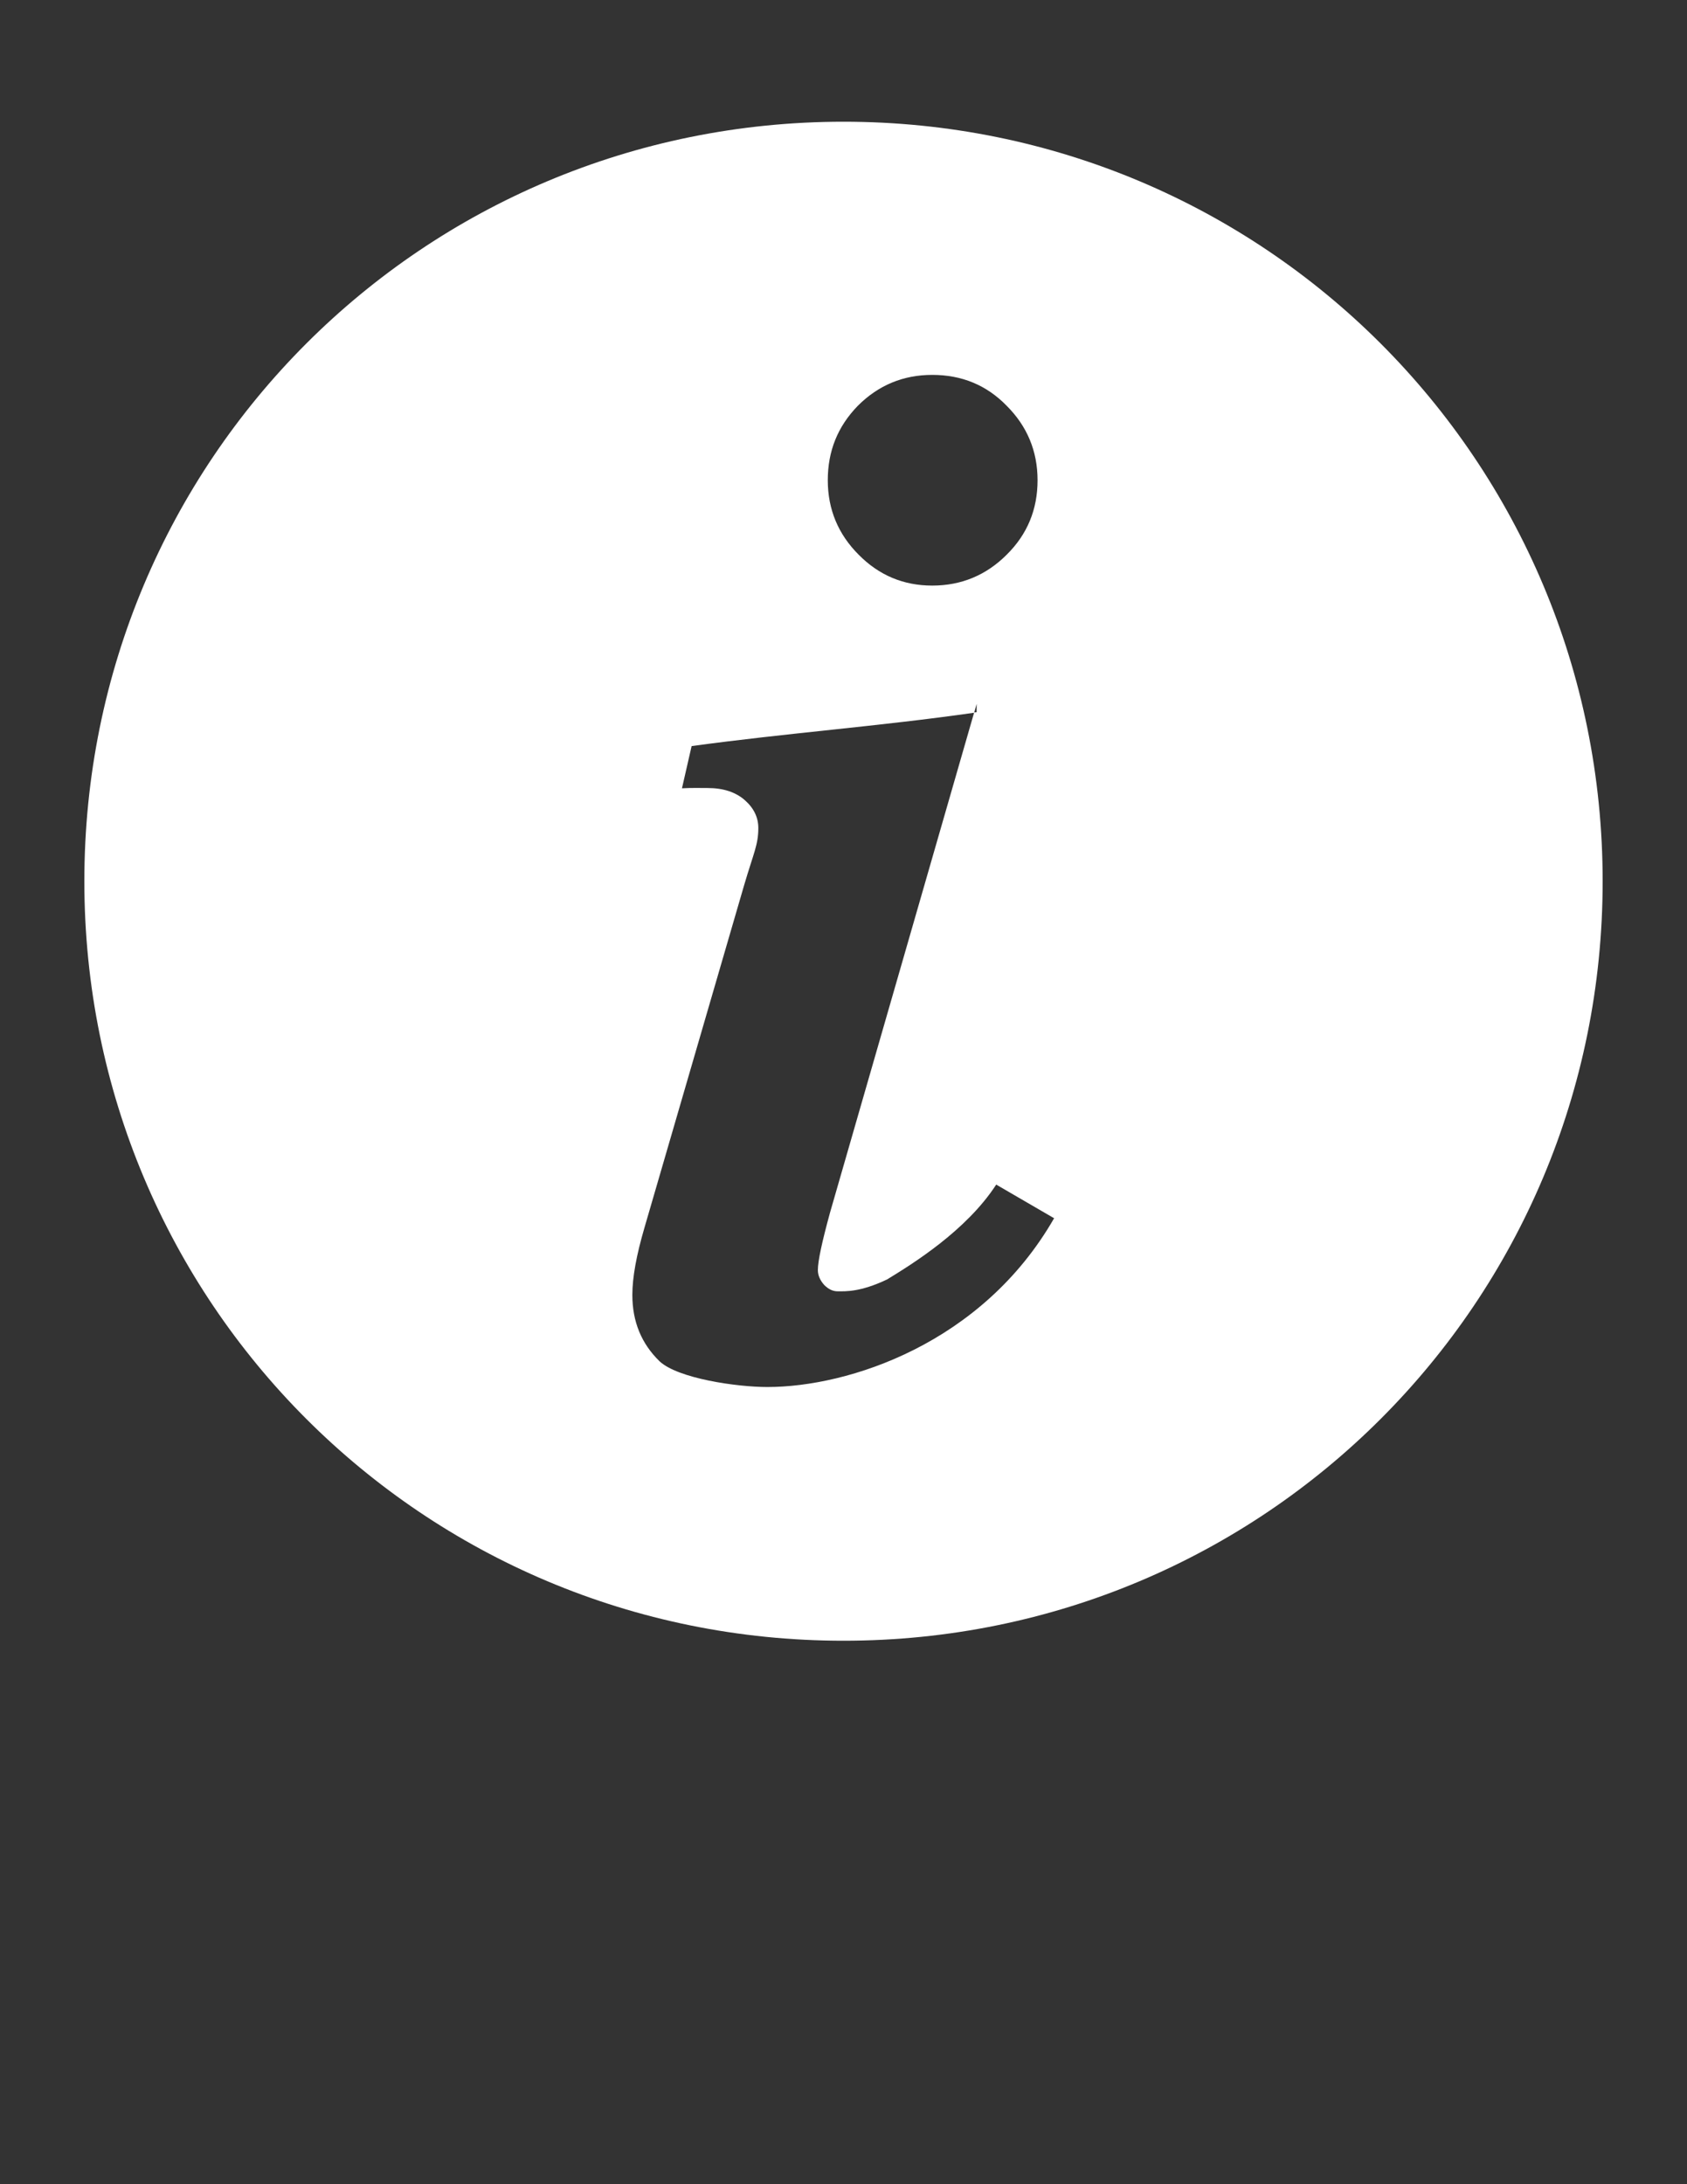 <?xml version="1.0" encoding="utf-8"?>
<!-- Generator: Adobe Illustrator 18.1.1, SVG Export Plug-In . SVG Version: 6.00 Build 0)  -->
<svg version="1.1"
	 id="Layer_1" xmlns:inkscape="http://www.inkscape.org/namespaces/inkscape" xmlns:sodipodi="http://sodipodi.sourceforge.net/DTD/sodipodi-0.dtd" xmlns:svg="http://www.w3.org/2000/svg" xmlns:rdf="http://www.w3.org/1999/02/22-rdf-syntax-ns#" xmlns:cc="http://creativecommons.org/ns#" xmlns:dc="http://purl.org/dc/elements/1.1/"
	 xmlns="http://www.w3.org/2000/svg" xmlns:xlink="http://www.w3.org/1999/xlink" x="0px" y="0px" viewBox="0 0 612 792"
	 enable-background="new 0 0 612 792" xml:space="preserve">
<rect x="0" y="0" width="612" height="792" fill="#333333" stroke="none"/>
<g transform="translate(0,-952.362)">
	<path fill="#FFFFFF" d="M306,996.5c-152.6,0-275.4,122.8-275.4,275.4c0,152.6,122.8,275.4,275.4,275.4s275.4-122.8,275.4-275.4
		C581.4,1119.3,458.6,996.5,306,996.5z M338.2,1088.3c10.7,0,19.7,3.7,27,11.2c7.4,7.4,11.2,16.4,11.2,27s-3.7,19.6-11.2,27
		c-7.4,7.4-16.4,11.2-27,11.2c-10.4,0-19.3-3.7-26.7-11.2c-7.4-7.4-11.2-16.4-11.2-27s3.6-19.5,10.9-27
		C318.7,1092,327.7,1088.3,338.2,1088.3z M354.3,1207.6v3c-0.3,0-0.6,0.1-0.9,0.1l-52.3,181.4c-2.9,10.6-4.4,17.5-4.4,20.8
		c0,1.9,0.8,3.7,2.3,5.4c1.6,1.6,3.2,2.3,4.9,2.3c2.9,0,8.2,0.3,17.9-4.3c9-5.5,28.7-17.6,39.6-34.4l21,12.2
		c-26.1,45.5-74.6,61.2-104,61.2c-11.2,0-32.4-3.1-39.1-9.3c-6.6-6.4-9.9-14.4-9.9-24.1c0-6.4,1.5-14.5,4.4-24.4l36.1-124
		c3.5-11.9,5.2-14.8,5.2-20.9c0-3.8-1.6-7.2-4.9-10.1c-3.3-2.9-7.8-4.4-13.5-4.4c-2.6,0-5.7-0.1-9.3,0.1l3.5-15.3
		c34.2-4.7,68.3-7.2,102.5-12.1L354.3,1207.6z"/>
</g>
</svg>
